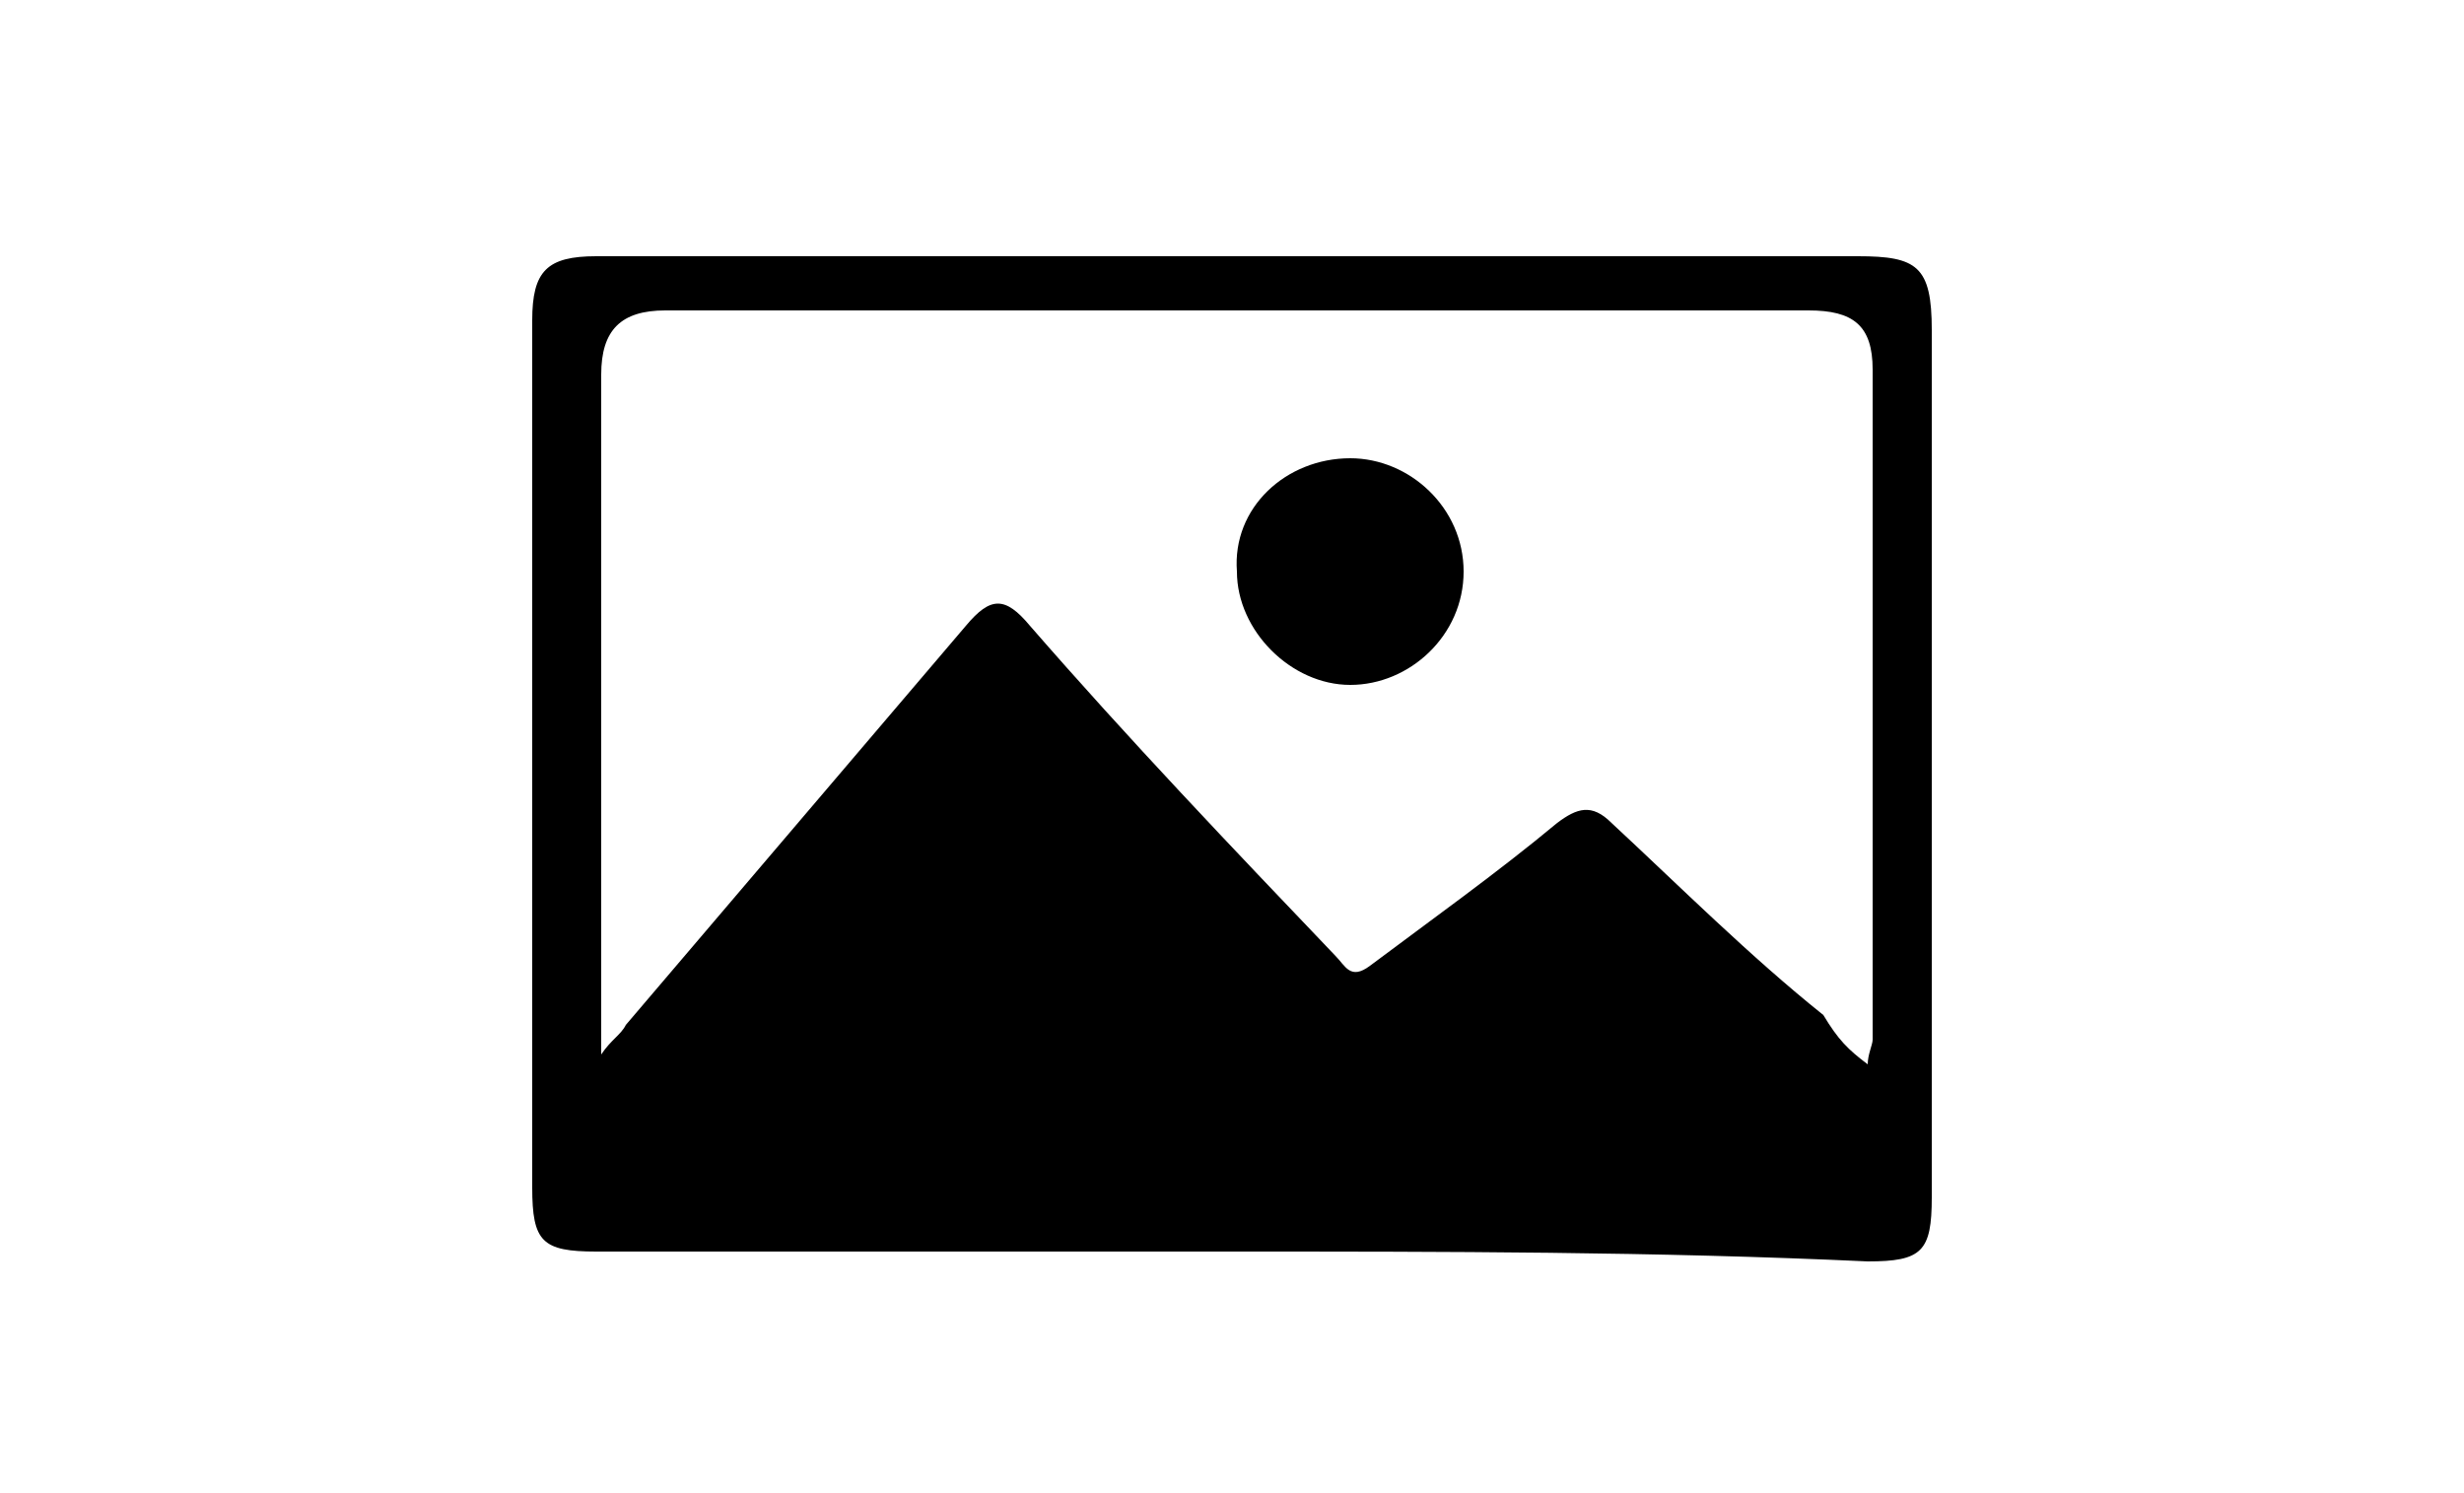 <?xml version="1.0" encoding="utf-8"?>
<!-- Generator: Adobe Illustrator 24.3.0, SVG Export Plug-In . SVG Version: 6.00 Build 0)  -->
<svg version="1.1" id="Layer_1" xmlns="http://www.w3.org/2000/svg" xmlns:xlink="http://www.w3.org/1999/xlink" x="0px" y="0px"
	 viewBox="0 0 50 30.3" style="enable-background:new 0 0 50 30.3;" xml:space="preserve">
<g>
	<path d="M25,25.4c-4.3,0-8.6,0-12.9,0c-1.1,0-1.3-0.2-1.3-1.3c0-5.9,0-11.8,0-17.6c0-1,0.3-1.3,1.3-1.3c8.5,0,17.1,0,25.6,0
		c1.2,0,1.5,0.2,1.5,1.5c0,5.9,0,11.7,0,17.6c0,1.1-0.2,1.3-1.3,1.3C33.6,25.4,29.3,25.4,25,25.4z M37.9,21.6c0-0.2,0.1-0.4,0.1-0.5
		c0-4.5,0-9.1,0-13.6c0-0.9-0.4-1.2-1.3-1.2c-7.7,0-15.5,0-23.2,0c-0.9,0-1.3,0.4-1.3,1.3c0,4.4,0,8.7,0,13.1c0,0.2,0,0.4,0,0.7
		c0.2-0.3,0.4-0.4,0.5-0.6c2.3-2.7,4.6-5.4,6.9-8.1c0.5-0.6,0.8-0.6,1.3,0c2,2.3,4.1,4.5,6.2,6.7c0.2,0.2,0.3,0.5,0.7,0.2
		c1.2-0.9,2.6-1.9,3.8-2.9c0.4-0.3,0.7-0.4,1.1,0c1.4,1.3,2.8,2.7,4.3,3.9C37.3,21.1,37.5,21.3,37.9,21.6z"/>
	<path d="M27.4,9.3c1.2,0,2.3,1,2.3,2.3s-1.1,2.3-2.3,2.3c-1.2,0-2.3-1.1-2.3-2.3C25,10.3,26.1,9.3,27.4,9.3z"/>
</g>
</svg>
